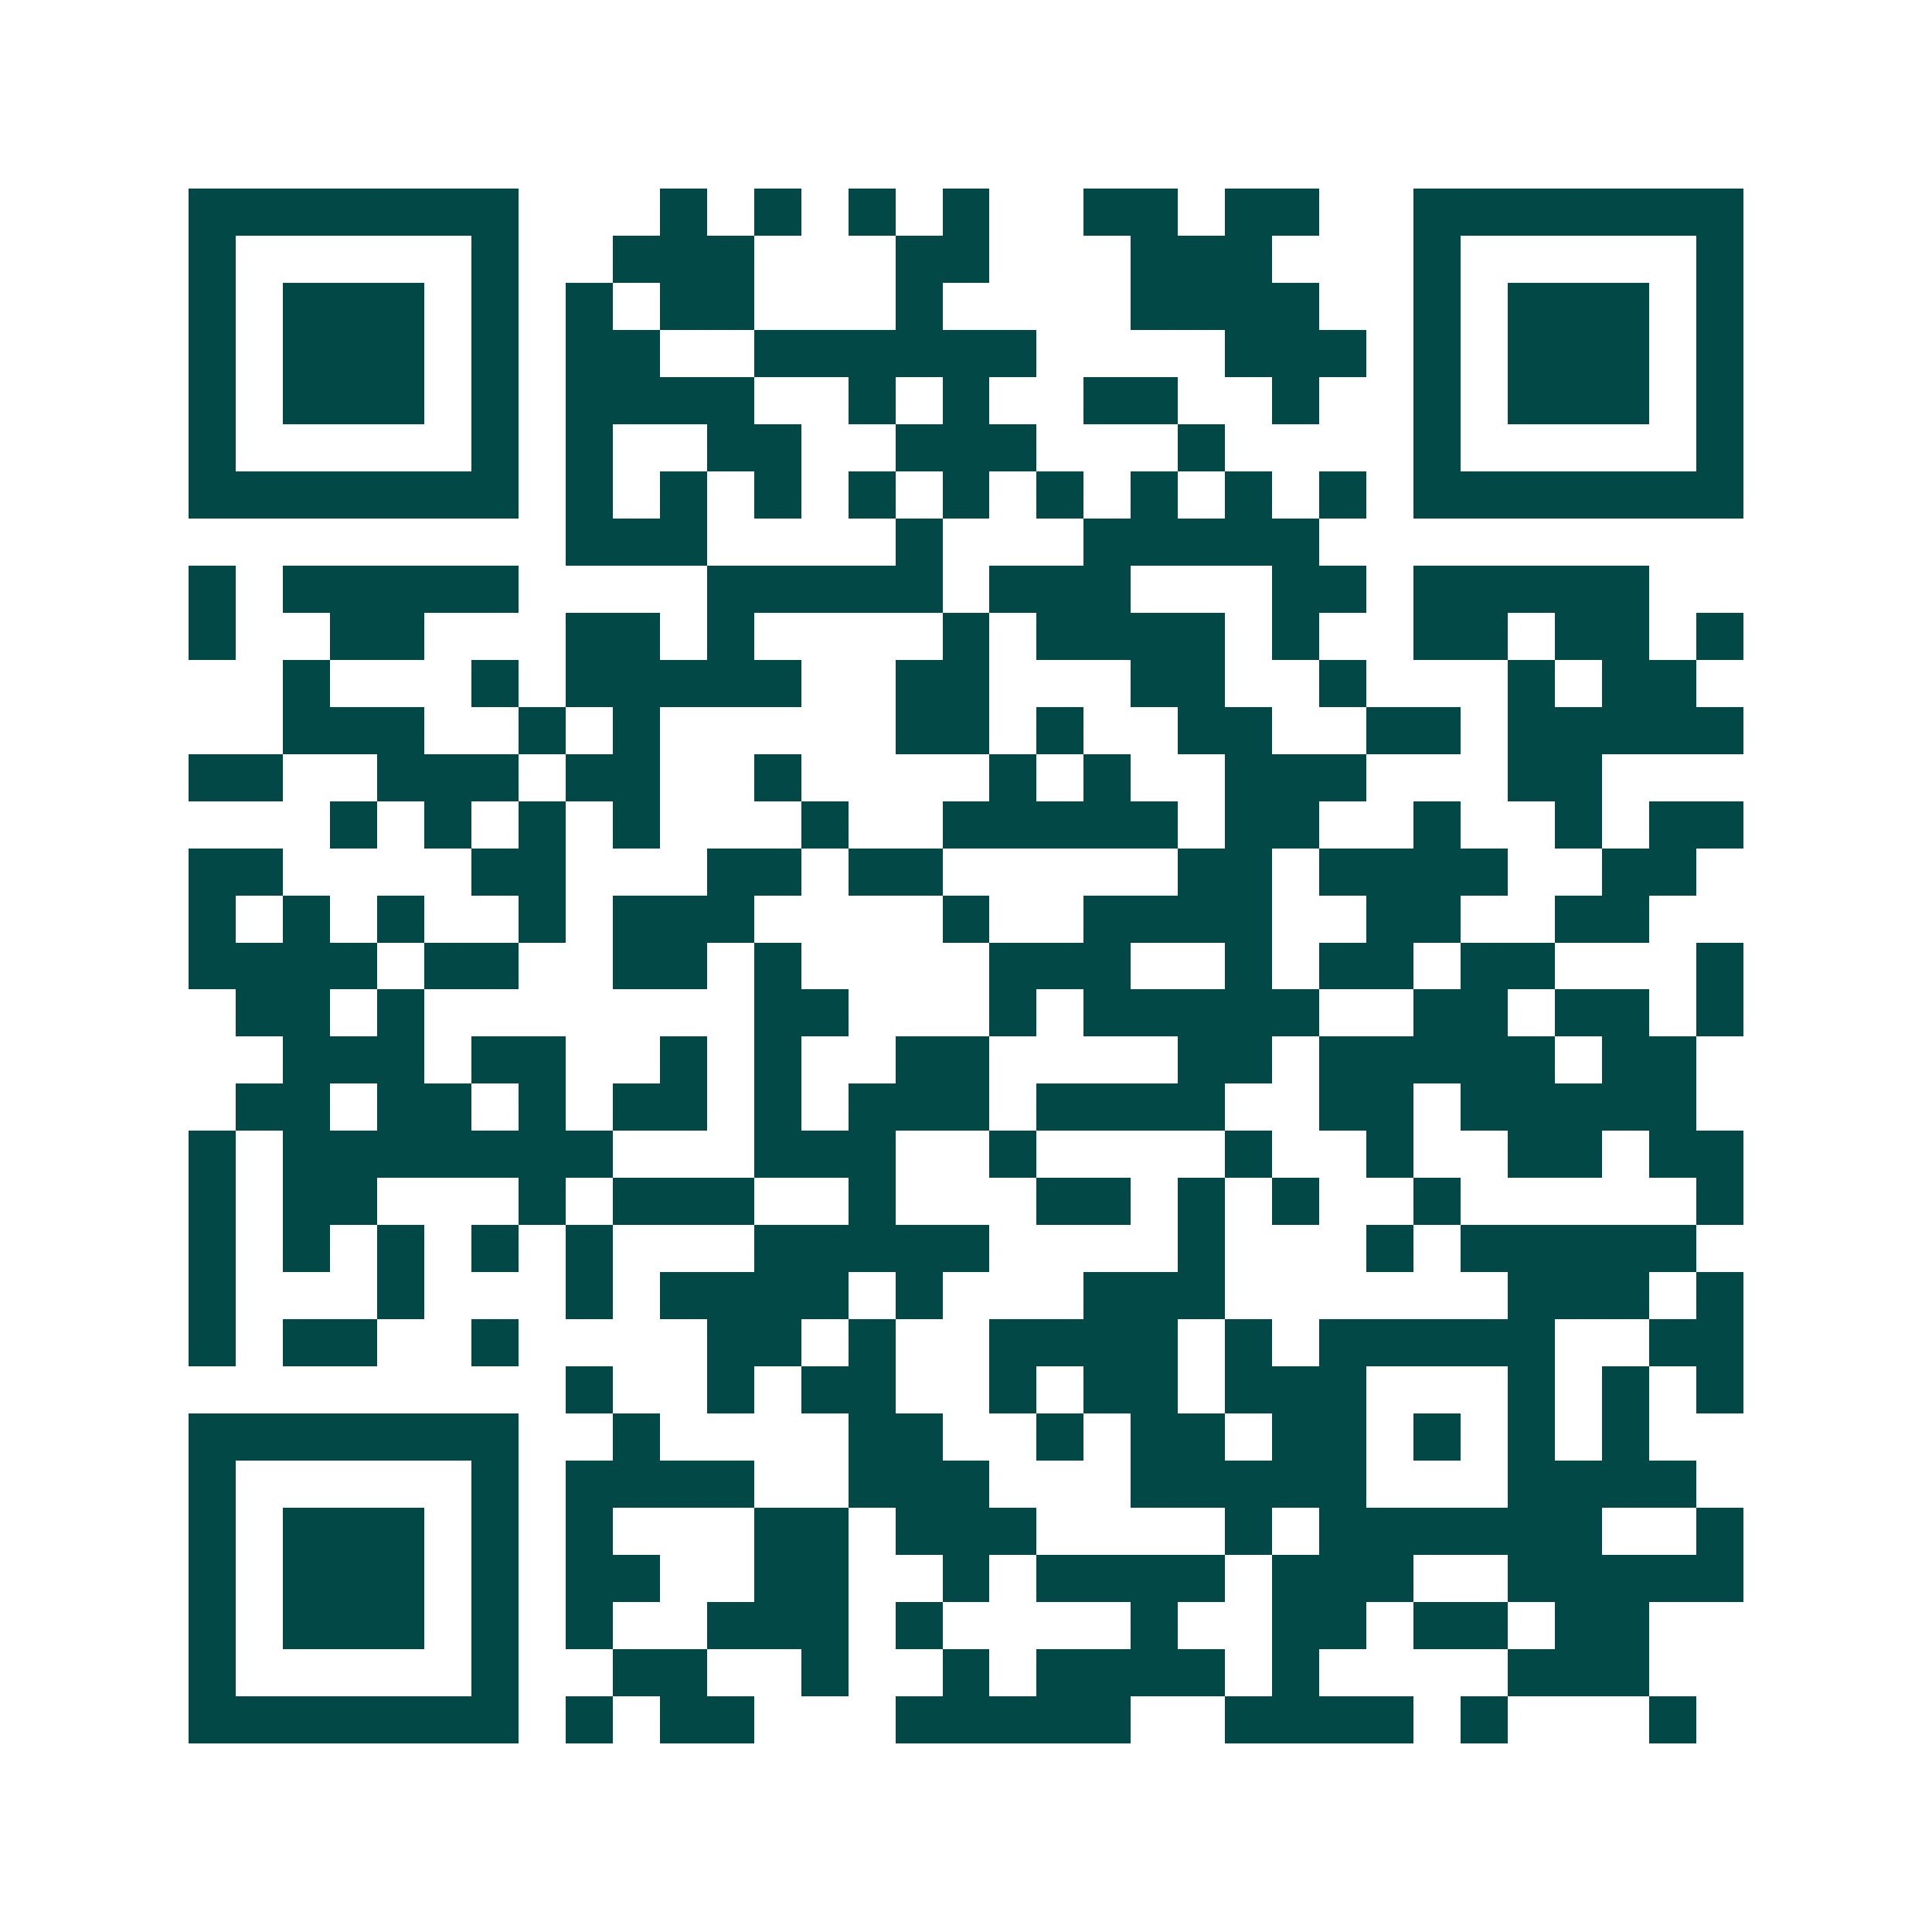 <svg xmlns="http://www.w3.org/2000/svg" width="200" height="200" viewBox="0 0 41 41" shape-rendering="crispEdges"><path fill="#ffffff" d="M0 0h41v41H0z"/><path stroke="#014847" d="M4 4.5h7m3 0h1m1 0h1m1 0h1m1 0h1m2 0h2m1 0h2m2 0h7M4 5.5h1m5 0h1m2 0h3m3 0h2m3 0h3m3 0h1m5 0h1M4 6.5h1m1 0h3m1 0h1m1 0h1m1 0h2m3 0h1m4 0h4m2 0h1m1 0h3m1 0h1M4 7.5h1m1 0h3m1 0h1m1 0h2m2 0h6m4 0h3m1 0h1m1 0h3m1 0h1M4 8.5h1m1 0h3m1 0h1m1 0h4m2 0h1m1 0h1m2 0h2m2 0h1m2 0h1m1 0h3m1 0h1M4 9.5h1m5 0h1m1 0h1m2 0h2m2 0h3m3 0h1m4 0h1m5 0h1M4 10.5h7m1 0h1m1 0h1m1 0h1m1 0h1m1 0h1m1 0h1m1 0h1m1 0h1m1 0h1m1 0h7M12 11.5h3m4 0h1m3 0h5M4 12.5h1m1 0h5m4 0h5m1 0h3m3 0h2m1 0h5M4 13.5h1m2 0h2m3 0h2m1 0h1m4 0h1m1 0h4m1 0h1m2 0h2m1 0h2m1 0h1M6 14.5h1m3 0h1m1 0h5m2 0h2m3 0h2m2 0h1m3 0h1m1 0h2M6 15.5h3m2 0h1m1 0h1m5 0h2m1 0h1m2 0h2m2 0h2m1 0h5M4 16.5h2m2 0h3m1 0h2m2 0h1m4 0h1m1 0h1m2 0h3m3 0h2M7 17.5h1m1 0h1m1 0h1m1 0h1m3 0h1m2 0h5m1 0h2m2 0h1m2 0h1m1 0h2M4 18.5h2m4 0h2m3 0h2m1 0h2m5 0h2m1 0h4m2 0h2M4 19.5h1m1 0h1m1 0h1m2 0h1m1 0h3m4 0h1m2 0h4m2 0h2m2 0h2M4 20.5h4m1 0h2m2 0h2m1 0h1m4 0h3m2 0h1m1 0h2m1 0h2m3 0h1M5 21.5h2m1 0h1m7 0h2m3 0h1m1 0h5m2 0h2m1 0h2m1 0h1M6 22.5h3m1 0h2m2 0h1m1 0h1m2 0h2m4 0h2m1 0h5m1 0h2M5 23.5h2m1 0h2m1 0h1m1 0h2m1 0h1m1 0h3m1 0h4m2 0h2m1 0h5M4 24.5h1m1 0h7m3 0h3m2 0h1m4 0h1m2 0h1m2 0h2m1 0h2M4 25.5h1m1 0h2m3 0h1m1 0h3m2 0h1m3 0h2m1 0h1m1 0h1m2 0h1m5 0h1M4 26.5h1m1 0h1m1 0h1m1 0h1m1 0h1m3 0h5m4 0h1m3 0h1m1 0h5M4 27.5h1m3 0h1m3 0h1m1 0h4m1 0h1m3 0h3m6 0h3m1 0h1M4 28.5h1m1 0h2m2 0h1m4 0h2m1 0h1m2 0h4m1 0h1m1 0h5m2 0h2M12 29.5h1m2 0h1m1 0h2m2 0h1m1 0h2m1 0h3m3 0h1m1 0h1m1 0h1M4 30.5h7m2 0h1m4 0h2m2 0h1m1 0h2m1 0h2m1 0h1m1 0h1m1 0h1M4 31.5h1m5 0h1m1 0h4m2 0h3m3 0h5m3 0h4M4 32.5h1m1 0h3m1 0h1m1 0h1m3 0h2m1 0h3m4 0h1m1 0h6m2 0h1M4 33.5h1m1 0h3m1 0h1m1 0h2m2 0h2m2 0h1m1 0h4m1 0h3m2 0h5M4 34.5h1m1 0h3m1 0h1m1 0h1m2 0h3m1 0h1m4 0h1m2 0h2m1 0h2m1 0h2M4 35.5h1m5 0h1m2 0h2m2 0h1m2 0h1m1 0h4m1 0h1m4 0h3M4 36.5h7m1 0h1m1 0h2m3 0h5m2 0h4m1 0h1m3 0h1"/></svg>
